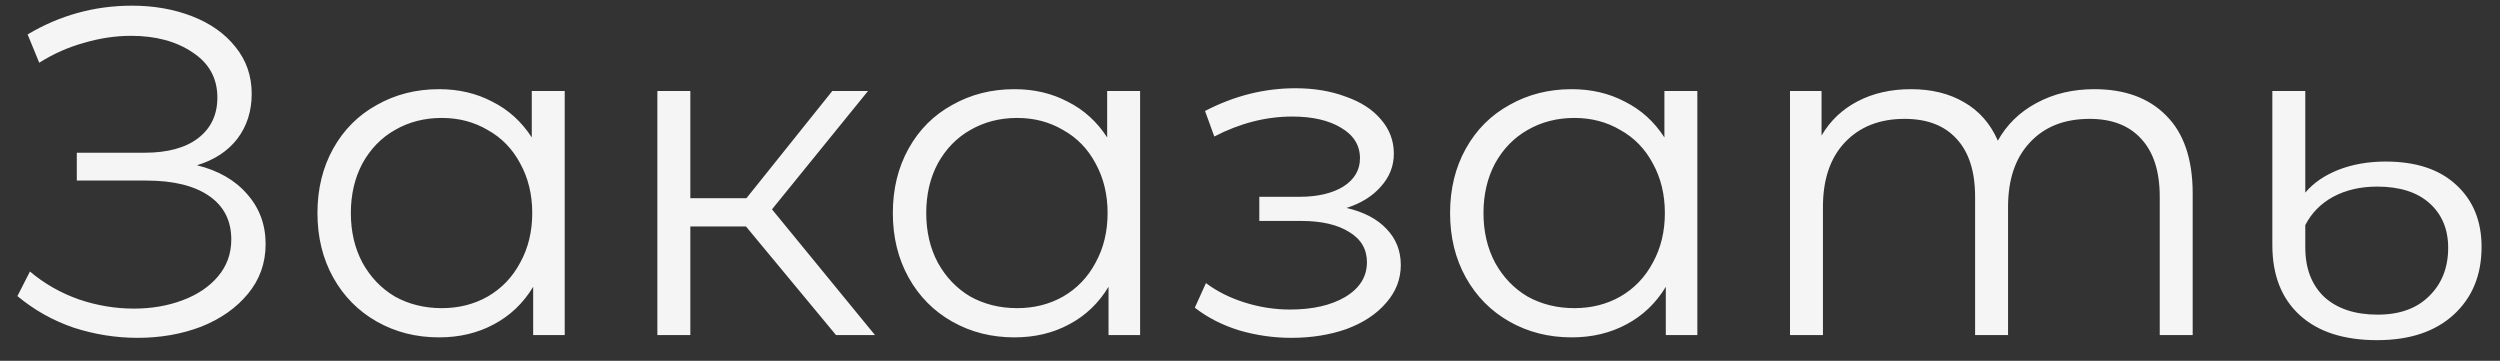 <?xml version="1.0" encoding="UTF-8"?> <svg xmlns="http://www.w3.org/2000/svg" width="97" height="14" viewBox="0 0 97 14" fill="none"><rect x="0" y="0" width="97" height="14" fill="#333333" stroke="none"/><path d="M7.642 6.412C8.47 6.616 9.118 6.988 9.586 7.528C10.066 8.068 10.306 8.716 10.306 9.472C10.306 10.204 10.078 10.846 9.622 11.398C9.166 11.95 8.56 12.376 7.804 12.676C7.048 12.964 6.226 13.108 5.338 13.108C4.498 13.108 3.67 12.976 2.854 12.712C2.05 12.436 1.324 12.028 0.676 11.488L1.162 10.534C1.714 11.002 2.344 11.362 3.052 11.614C3.76 11.854 4.474 11.974 5.194 11.974C5.878 11.974 6.508 11.866 7.084 11.65C7.66 11.434 8.116 11.128 8.452 10.732C8.8 10.324 8.974 9.844 8.974 9.292C8.974 8.56 8.686 7.996 8.11 7.6C7.534 7.204 6.724 7.006 5.68 7.006H2.98V5.926H5.608C6.496 5.926 7.186 5.74 7.678 5.368C8.182 4.984 8.434 4.456 8.434 3.784C8.434 3.04 8.116 2.458 7.48 2.038C6.844 1.606 6.046 1.39 5.086 1.39C4.486 1.39 3.88 1.48 3.268 1.66C2.656 1.828 2.074 2.086 1.522 2.434L1.072 1.336C2.32 0.592 3.67 0.22 5.122 0.22C5.974 0.22 6.754 0.358 7.462 0.634C8.17 0.91 8.728 1.306 9.136 1.822C9.556 2.338 9.766 2.944 9.766 3.64C9.766 4.312 9.58 4.894 9.208 5.386C8.836 5.866 8.314 6.208 7.642 6.412ZM21.911 3.532V13H20.687V11.128C20.303 11.764 19.793 12.25 19.157 12.586C18.533 12.922 17.825 13.09 17.033 13.09C16.145 13.09 15.341 12.886 14.621 12.478C13.901 12.07 13.337 11.5 12.929 10.768C12.521 10.036 12.317 9.202 12.317 8.266C12.317 7.33 12.521 6.496 12.929 5.764C13.337 5.032 13.901 4.468 14.621 4.072C15.341 3.664 16.145 3.46 17.033 3.46C17.801 3.46 18.491 3.622 19.103 3.946C19.727 4.258 20.237 4.72 20.633 5.332V3.532H21.911ZM17.141 11.956C17.801 11.956 18.395 11.806 18.923 11.506C19.463 11.194 19.883 10.756 20.183 10.192C20.495 9.628 20.651 8.986 20.651 8.266C20.651 7.546 20.495 6.904 20.183 6.34C19.883 5.776 19.463 5.344 18.923 5.044C18.395 4.732 17.801 4.576 17.141 4.576C16.469 4.576 15.863 4.732 15.323 5.044C14.795 5.344 14.375 5.776 14.063 6.34C13.763 6.904 13.613 7.546 13.613 8.266C13.613 8.986 13.763 9.628 14.063 10.192C14.375 10.756 14.795 11.194 15.323 11.506C15.863 11.806 16.469 11.956 17.141 11.956ZM28.945 8.788H26.785V13H25.506V3.532H26.785V7.69H28.962L32.292 3.532H33.678L29.953 8.122L33.949 13H32.437L28.945 8.788ZM44.236 3.532V13H43.011V11.128C42.627 11.764 42.117 12.25 41.481 12.586C40.858 12.922 40.15 13.09 39.358 13.09C38.469 13.09 37.666 12.886 36.946 12.478C36.225 12.07 35.661 11.5 35.254 10.768C34.846 10.036 34.642 9.202 34.642 8.266C34.642 7.33 34.846 6.496 35.254 5.764C35.661 5.032 36.225 4.468 36.946 4.072C37.666 3.664 38.469 3.46 39.358 3.46C40.126 3.46 40.816 3.622 41.428 3.946C42.051 4.258 42.562 4.72 42.958 5.332V3.532H44.236ZM39.465 11.956C40.126 11.956 40.719 11.806 41.248 11.506C41.788 11.194 42.208 10.756 42.508 10.192C42.819 9.628 42.975 8.986 42.975 8.266C42.975 7.546 42.819 6.904 42.508 6.34C42.208 5.776 41.788 5.344 41.248 5.044C40.719 4.732 40.126 4.576 39.465 4.576C38.794 4.576 38.188 4.732 37.648 5.044C37.12 5.344 36.7 5.776 36.388 6.34C36.087 6.904 35.938 7.546 35.938 8.266C35.938 8.986 36.087 9.628 36.388 10.192C36.7 10.756 37.12 11.194 37.648 11.506C38.188 11.806 38.794 11.956 39.465 11.956ZM52.245 8.068C52.917 8.224 53.433 8.494 53.793 8.878C54.165 9.262 54.351 9.73 54.351 10.282C54.351 10.834 54.159 11.326 53.775 11.758C53.403 12.19 52.893 12.526 52.245 12.766C51.597 12.994 50.883 13.108 50.103 13.108C49.419 13.108 48.747 13.012 48.087 12.82C47.427 12.616 46.851 12.322 46.359 11.938L46.791 10.984C47.223 11.308 47.727 11.56 48.303 11.74C48.879 11.92 49.461 12.01 50.049 12.01C50.925 12.01 51.639 11.848 52.191 11.524C52.755 11.188 53.037 10.738 53.037 10.174C53.037 9.67 52.809 9.28 52.353 9.004C51.897 8.716 51.273 8.572 50.481 8.572H48.861V7.636H50.409C51.117 7.636 51.687 7.504 52.119 7.24C52.551 6.964 52.767 6.598 52.767 6.142C52.767 5.638 52.521 5.242 52.029 4.954C51.549 4.666 50.919 4.522 50.139 4.522C49.119 4.522 48.111 4.78 47.115 5.296L46.755 4.306C47.883 3.718 49.053 3.424 50.265 3.424C50.985 3.424 51.633 3.532 52.209 3.748C52.797 3.952 53.253 4.246 53.577 4.63C53.913 5.014 54.081 5.458 54.081 5.962C54.081 6.442 53.913 6.868 53.577 7.24C53.253 7.612 52.809 7.888 52.245 8.068ZM65.857 3.532V13H64.633V11.128C64.249 11.764 63.739 12.25 63.103 12.586C62.479 12.922 61.771 13.09 60.979 13.09C60.091 13.09 59.287 12.886 58.567 12.478C57.847 12.07 57.283 11.5 56.875 10.768C56.467 10.036 56.263 9.202 56.263 8.266C56.263 7.33 56.467 6.496 56.875 5.764C57.283 5.032 57.847 4.468 58.567 4.072C59.287 3.664 60.091 3.46 60.979 3.46C61.747 3.46 62.437 3.622 63.049 3.946C63.673 4.258 64.183 4.72 64.579 5.332V3.532H65.857ZM61.087 11.956C61.747 11.956 62.341 11.806 62.869 11.506C63.409 11.194 63.829 10.756 64.129 10.192C64.441 9.628 64.597 8.986 64.597 8.266C64.597 7.546 64.441 6.904 64.129 6.34C63.829 5.776 63.409 5.344 62.869 5.044C62.341 4.732 61.747 4.576 61.087 4.576C60.415 4.576 59.809 4.732 59.269 5.044C58.741 5.344 58.321 5.776 58.009 6.34C57.709 6.904 57.559 7.546 57.559 8.266C57.559 8.986 57.709 9.628 58.009 10.192C58.321 10.756 58.741 11.194 59.269 11.506C59.809 11.806 60.415 11.956 61.087 11.956ZM81.26 3.46C82.448 3.46 83.378 3.802 84.05 4.486C84.734 5.17 85.076 6.178 85.076 7.51V13H83.798V7.636C83.798 6.652 83.558 5.902 83.078 5.386C82.61 4.87 81.944 4.612 81.08 4.612C80.096 4.612 79.322 4.918 78.758 5.53C78.194 6.13 77.912 6.964 77.912 8.032V13H76.634V7.636C76.634 6.652 76.394 5.902 75.914 5.386C75.446 4.87 74.774 4.612 73.898 4.612C72.926 4.612 72.152 4.918 71.576 5.53C71.012 6.13 70.73 6.964 70.73 8.032V13H69.452V3.532H70.676V5.26C71.012 4.684 71.48 4.24 72.08 3.928C72.68 3.616 73.37 3.46 74.15 3.46C74.942 3.46 75.626 3.628 76.202 3.964C76.79 4.3 77.228 4.798 77.516 5.458C77.864 4.834 78.362 4.348 79.01 4C79.67 3.64 80.42 3.46 81.26 3.46ZM92.235 13.198C90.939 13.198 89.937 12.874 89.229 12.226C88.521 11.578 88.167 10.672 88.167 9.508V3.532H89.445V7.474C89.757 7.102 90.183 6.808 90.723 6.592C91.275 6.376 91.887 6.268 92.559 6.268C93.735 6.268 94.647 6.568 95.295 7.168C95.955 7.768 96.285 8.572 96.285 9.58C96.285 10.672 95.925 11.548 95.205 12.208C94.485 12.868 93.495 13.198 92.235 13.198ZM92.253 12.208C93.105 12.208 93.771 11.968 94.251 11.488C94.743 11.008 94.989 10.384 94.989 9.616C94.989 8.896 94.749 8.32 94.269 7.888C93.789 7.456 93.111 7.24 92.235 7.24C91.587 7.24 91.017 7.372 90.525 7.636C90.045 7.9 89.685 8.266 89.445 8.734V9.598C89.445 10.414 89.691 11.056 90.183 11.524C90.687 11.98 91.377 12.208 92.253 12.208Z" fill="#F5F5F5"></path></svg> 